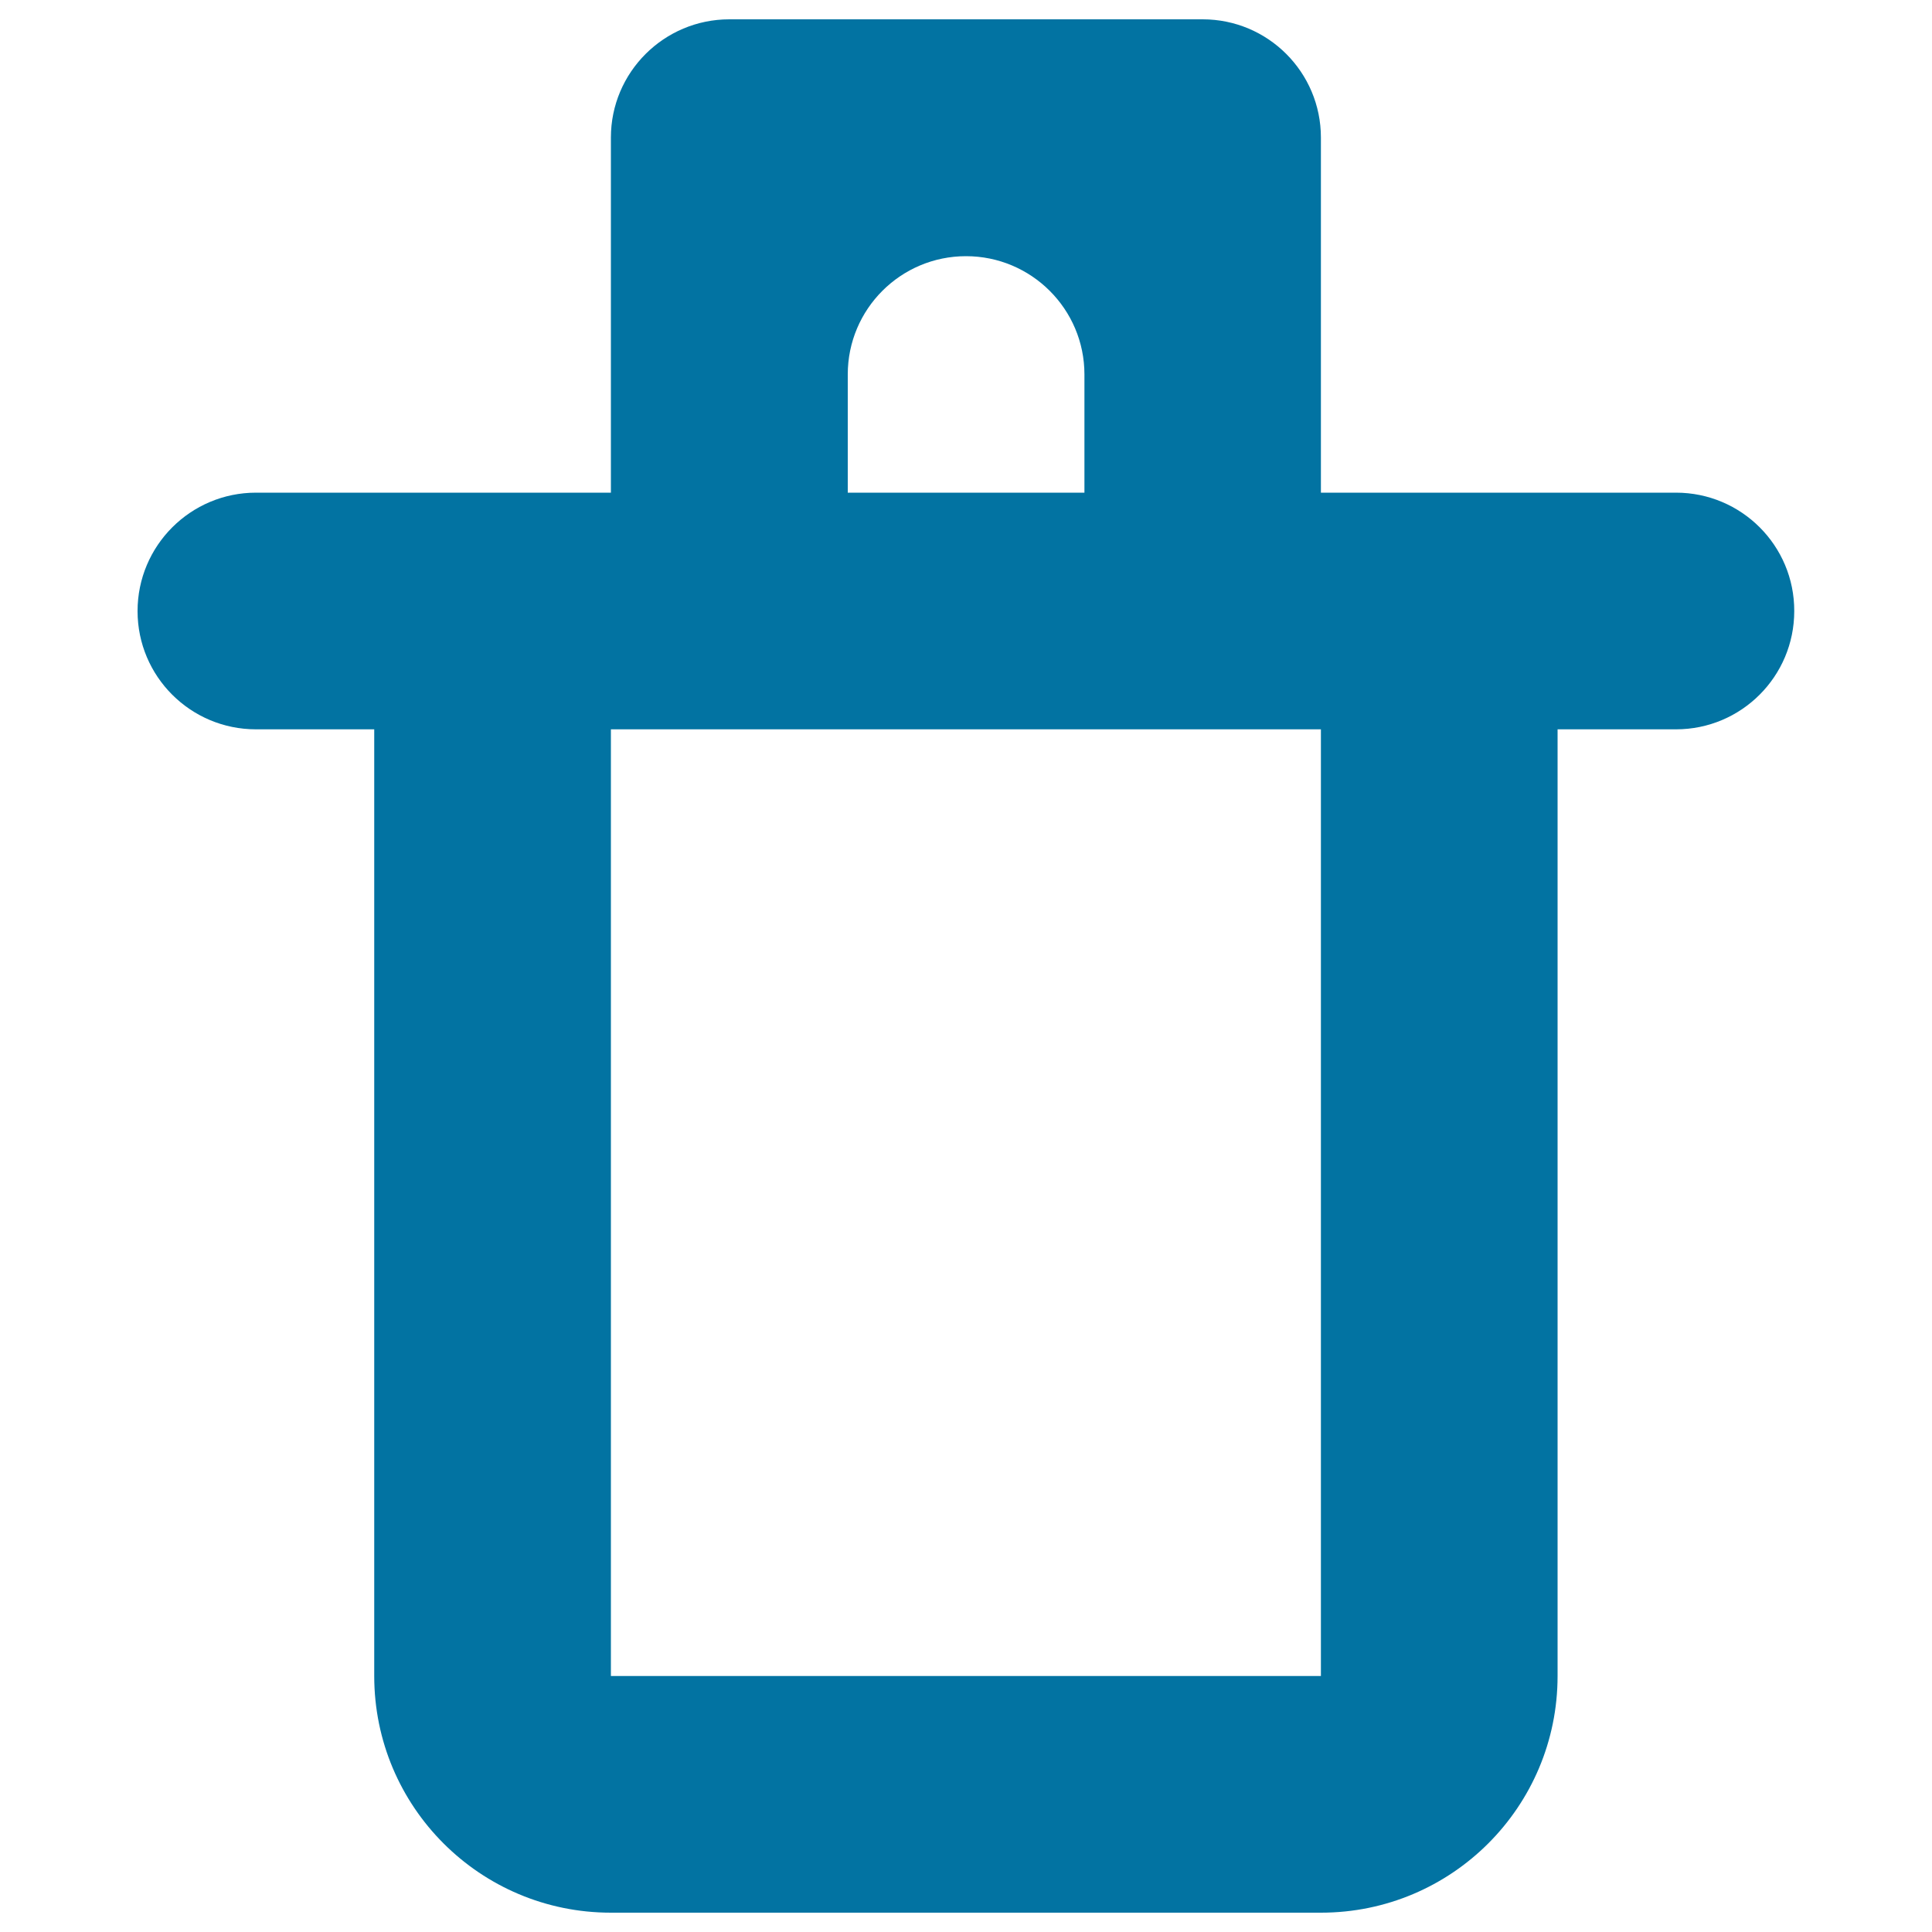 <svg xmlns="http://www.w3.org/2000/svg" viewBox="0 0 1000 1000" style="fill:#0273a2">
<title>Recycle Bin Symbol Of Gross Line SVG icon</title>
<g><g id="trash-alt"><g><path d="M867.5,255H683.7V71.2c0-33.8-27.4-61.2-61.2-61.2h-245c-33.8,0-61.3,27.4-61.3,61.2V255H132.5c-33.8,0-61.3,27.4-61.3,61.3c0,33.8,27.4,61.2,61.3,61.2h61.2v490c0,67.7,54.8,122.5,122.5,122.5h367.5c67.7,0,122.5-54.8,122.5-122.5v-490h61.3c33.8,0,61.2-27.4,61.2-61.2C928.8,282.4,901.3,255,867.5,255z M438.8,193.8c0-33.8,27.4-61.2,61.2-61.2c33.8,0,61.3,27.4,61.3,61.2V255H438.8V193.8z M683.7,867.5H316.2v-490h367.5L683.7,867.5L683.7,867.5z"/></g></g></g>
</svg>